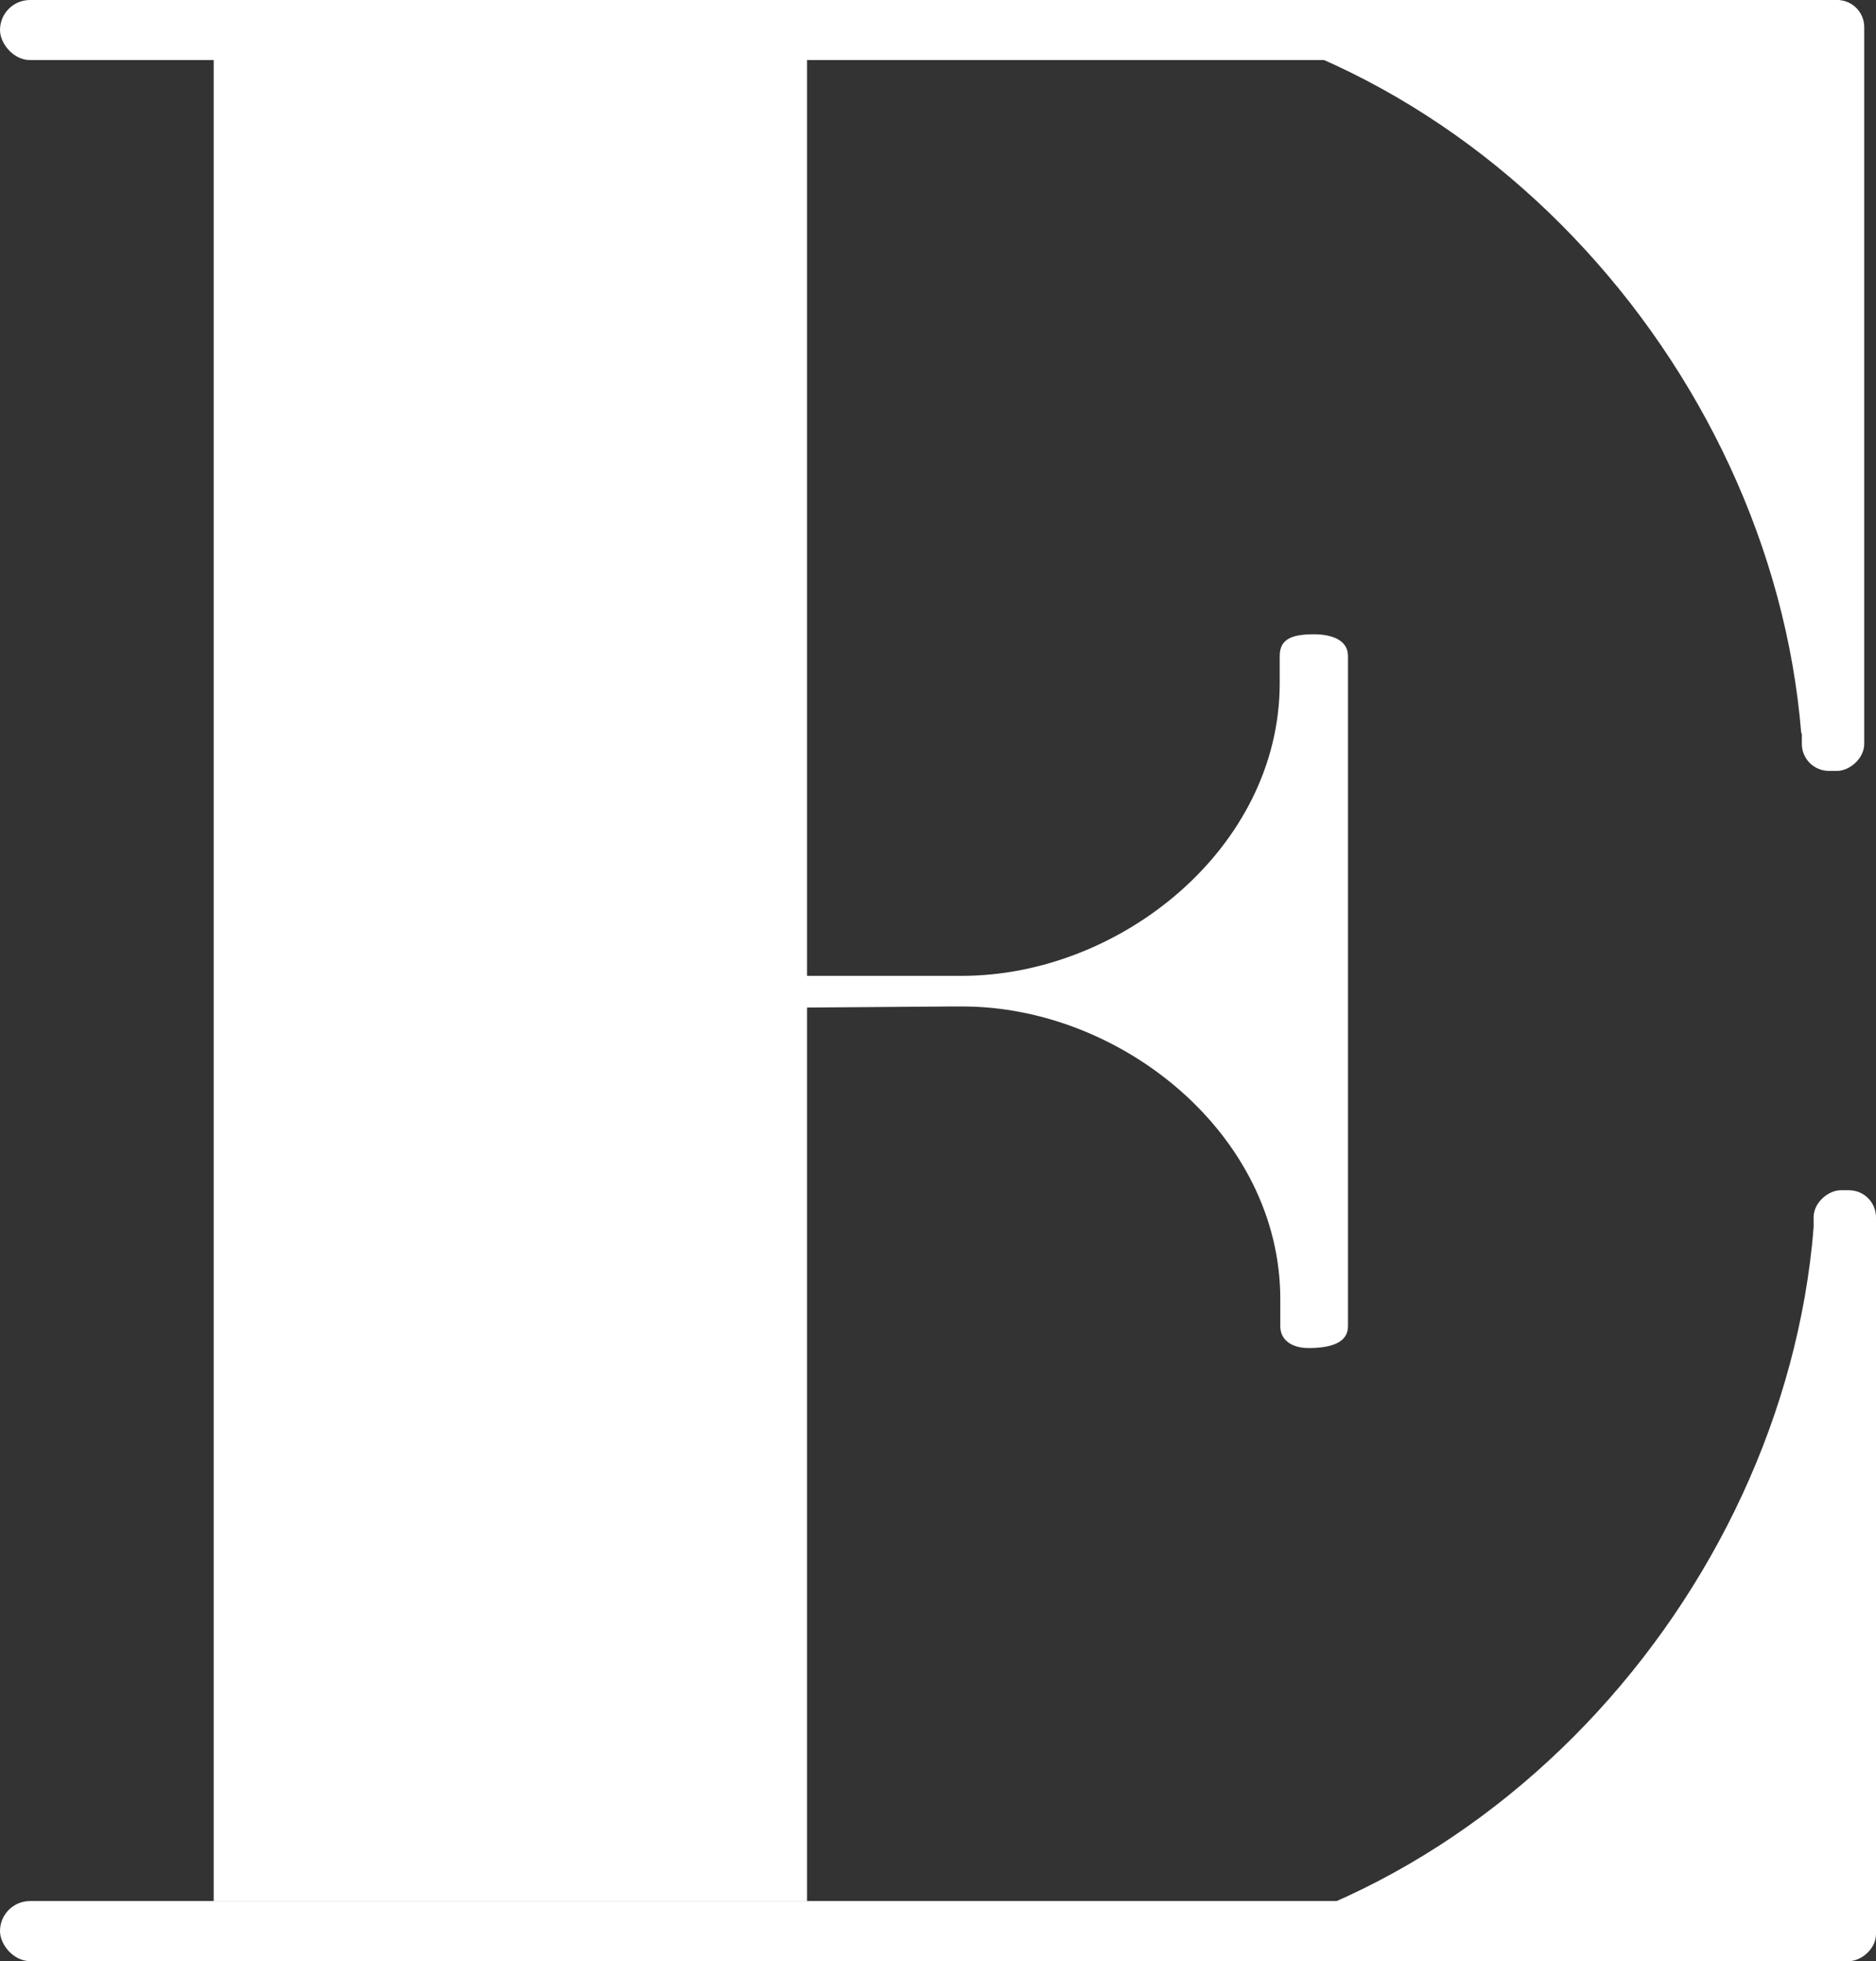 <?xml version="1.0" encoding="UTF-8"?>
<svg id="_レイヤー_2" data-name="レイヤー 2" xmlns="http://www.w3.org/2000/svg" viewBox="0 0 31.87 33.3">
  <rect x="0" y="0" width="31.87" height="33.3" fill="#333333" stroke="none"/>
  <defs>
    <style>
      .cls-1 {
        fill: #fff;
      }
    </style>
  </defs>
  <g id="_レイヤー_1-2" data-name="レイヤー 1">
    <g>
      <g>
        <rect class="cls-1" x="0" y="0" width="26.35" height="1.02" rx=".51" ry=".51"/>
        <rect class="cls-1" x="0" y="32.28" width="23.9" height="1.02" rx=".51" ry=".51"/>
        <rect class="cls-1" x="3.63" y="0" width="10.08" height="32.28"/>
      </g>
      <g>
        <path class="cls-1" d="M18.55,33.3h12.91v-12.45h-.65c-.51,6.26-5.73,12.07-12.26,12.45Z"/>
        <rect class="cls-1" x="24.79" y="26.23" width="13.09" height="1.06" rx=".46" ry=".46" transform="translate(4.58 58.09) rotate(-90)"/>
      </g>
      <g>
        <path class="cls-1" d="M18.34,0h12.91v12.45h-.65C30.09,6.19,24.86.38,18.34,0Z"/>
        <rect class="cls-1" x="24.59" y="6.01" width="13.09" height="1.06" rx=".46" ry=".46" transform="translate(37.68 -24.59) rotate(90)"/>
      </g>
      <path class="cls-1" d="M13.48,17.1v-.53h2.57s.29,0,.29,0c2.7,0,5.4-2.18,5.4-4.97v-.46c0-.28.19-.37.58-.37.29,0,.58.09.58.37v11.38c0,.28-.29.37-.67.37-.29,0-.48-.14-.48-.37v-.46c0-2.79-2.7-4.97-5.4-4.97h-.19l-2.67.02Z"/>
    </g>
  </g>
</svg>